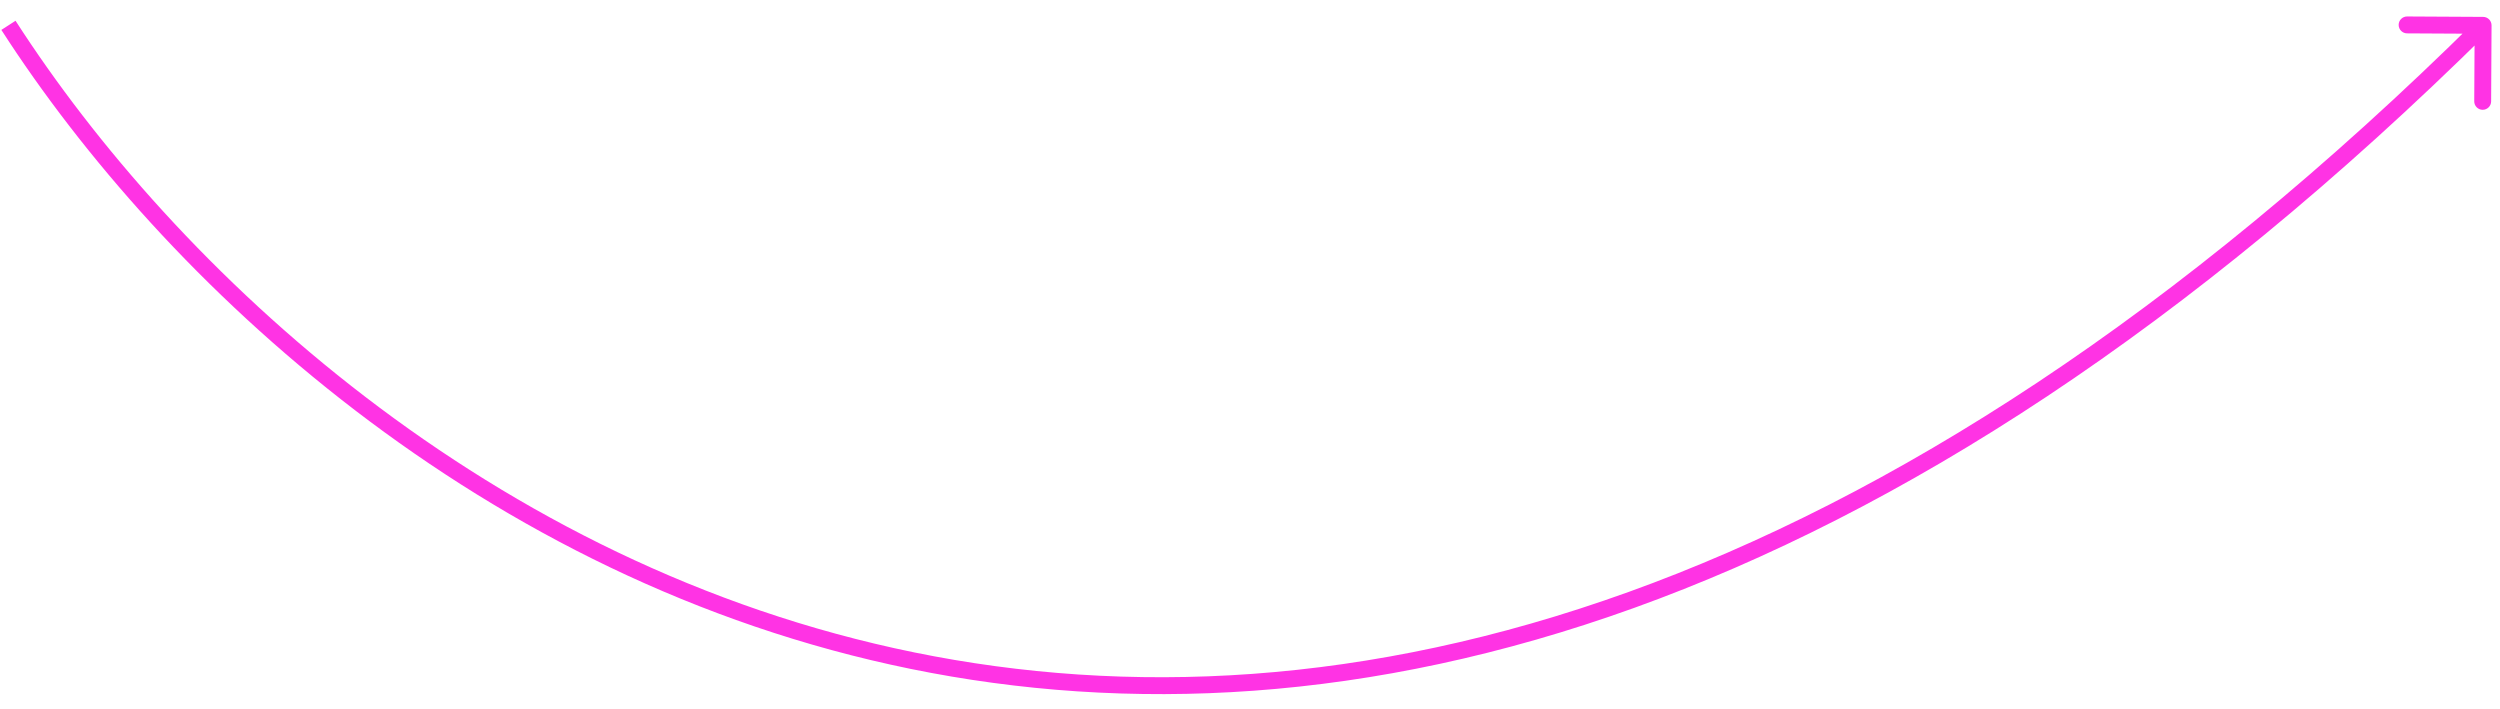 <?xml version="1.0" encoding="UTF-8"?> <svg xmlns="http://www.w3.org/2000/svg" width="148" height="42" viewBox="0 0 148 42" fill="none"> <path d="M147.5 1.503C147.502 1.227 147.279 1.002 147.003 1L142.503 0.975C142.227 0.973 142.002 1.196 142 1.472C141.999 1.748 142.221 1.973 142.497 1.975L146.497 1.997L146.475 5.997C146.473 6.273 146.696 6.498 146.972 6.5C147.248 6.501 147.473 6.279 147.475 6.003L147.5 1.503ZM0.08 1.771C9.63 16.599 28.458 34.406 53.925 39.602C79.428 44.806 111.465 37.341 147.352 1.856L146.648 1.144C110.935 36.459 79.222 43.744 54.125 38.623C28.992 33.494 10.37 15.901 0.92 1.229L0.08 1.771Z" fill="#FF33E4"></path> </svg> 